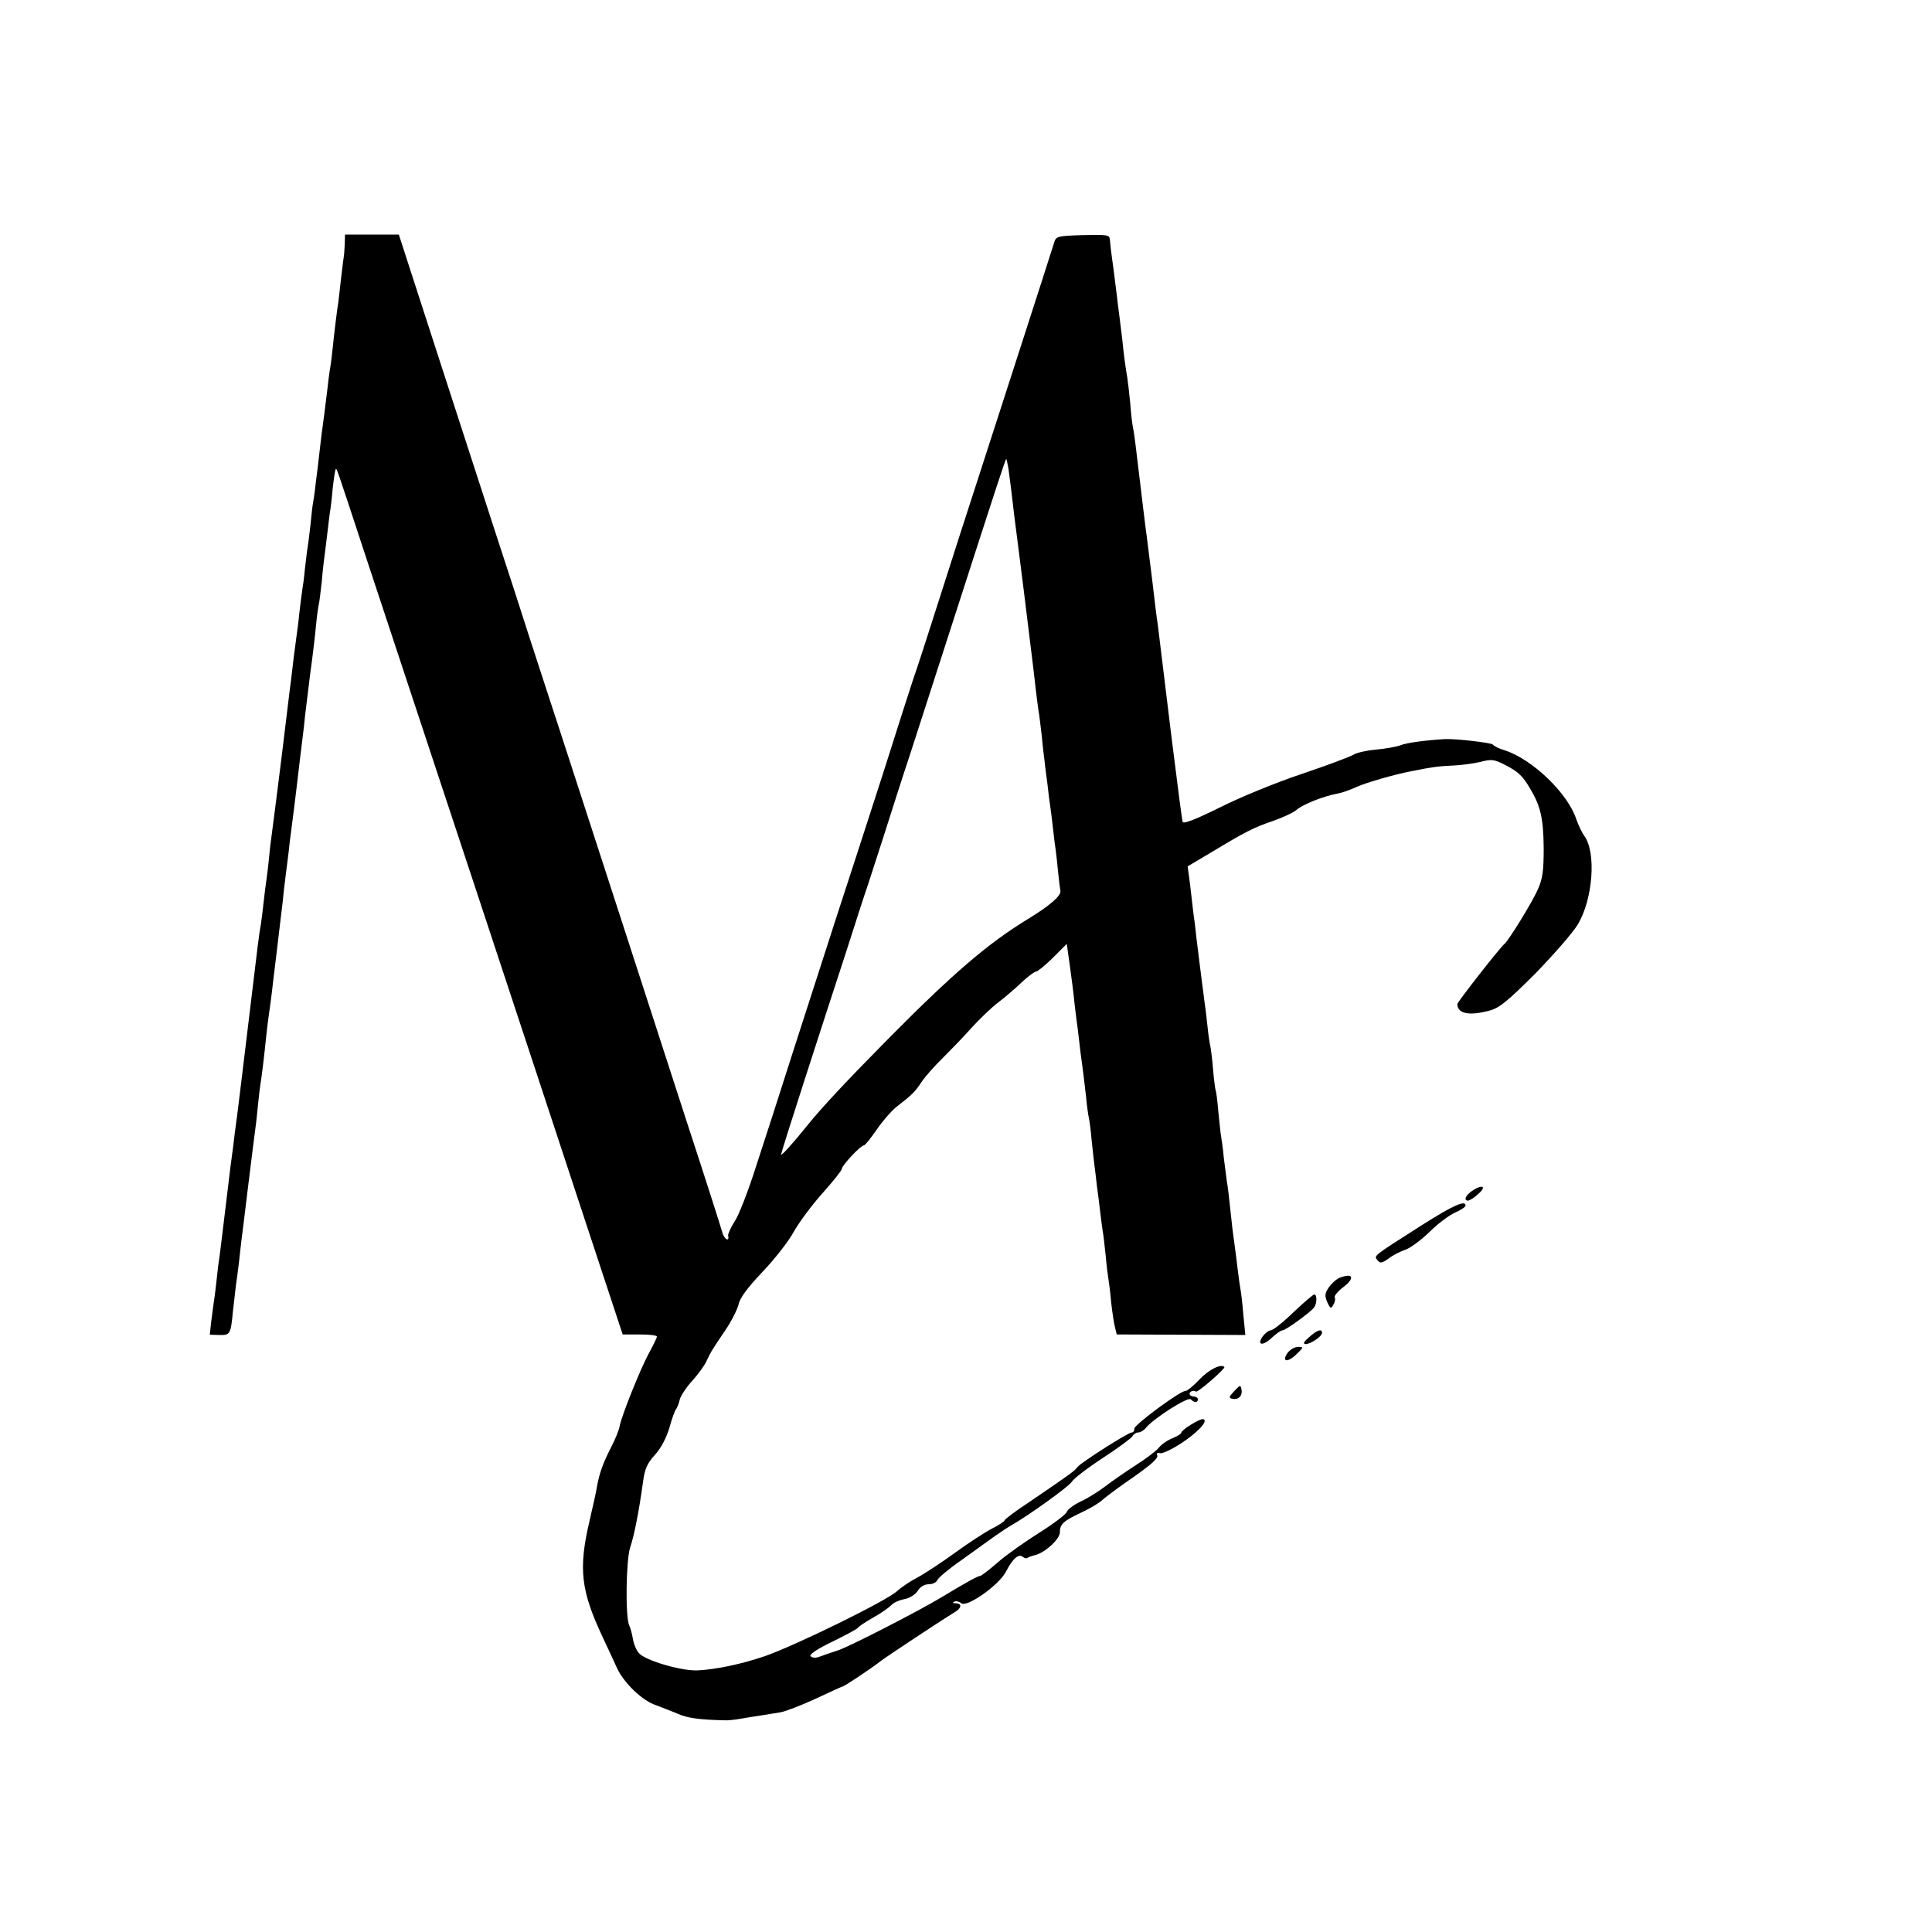 <?xml version="1.0" standalone="no"?>
<!DOCTYPE svg PUBLIC "-//W3C//DTD SVG 20010904//EN"
 "http://www.w3.org/TR/2001/REC-SVG-20010904/DTD/svg10.dtd">
<svg version="1.0" xmlns="http://www.w3.org/2000/svg"
 width="700pt" height="700pt" viewBox="0 0 700 700"
 preserveAspectRatio="xMidYMid meet">
<g transform="translate(0,700) scale(0.1,-0.1)"
fill="#000000" stroke="none">
<path d="M1249 6115 c-1 -19 -2 -38 -3 -42 -1 -5 -6 -44 -11 -88 -5 -44 -9
-82 -10 -85 -2 -9 -15 -113 -20 -165 -3 -27 -7 -61 -10 -75 -2 -14 -7 -50 -10
-80 -4 -30 -8 -66 -10 -80 -2 -14 -6 -47 -10 -75 -3 -27 -8 -66 -10 -85 -2
-19 -7 -60 -11 -90 -3 -30 -8 -63 -10 -73 -2 -10 -6 -45 -9 -78 -4 -33 -8 -69
-10 -79 -2 -10 -6 -46 -10 -79 -3 -33 -8 -69 -10 -80 -2 -11 -6 -46 -10 -78
-3 -32 -8 -69 -10 -83 -2 -14 -6 -47 -10 -75 -3 -27 -8 -66 -10 -85 -3 -19
-18 -147 -35 -285 -17 -137 -33 -261 -35 -275 -2 -14 -7 -52 -10 -85 -3 -33
-8 -71 -10 -85 -2 -14 -7 -50 -10 -80 -3 -30 -8 -66 -10 -80 -6 -32 -10 -63
-40 -315 -29 -238 -31 -259 -45 -370 -6 -44 -13 -97 -15 -117 -3 -21 -7 -55
-10 -75 -9 -76 -24 -199 -30 -248 -3 -27 -8 -63 -10 -80 -3 -16 -7 -52 -10
-80 -3 -27 -7 -63 -10 -80 -2 -16 -7 -50 -10 -75 l-5 -46 35 -1 c39 -1 41 3
49 87 4 30 8 73 11 95 3 22 8 56 10 75 2 19 6 55 9 80 3 25 13 101 21 170 17
137 23 187 30 240 3 19 7 60 10 90 3 30 7 64 9 75 4 23 13 96 21 175 3 30 8
66 10 80 2 14 7 48 10 75 3 28 10 84 15 125 14 117 22 183 25 210 1 14 5 50 9
80 4 30 9 73 12 95 2 22 6 56 9 75 6 46 15 117 20 160 7 62 16 134 21 175 3
22 7 58 9 80 3 22 11 92 19 155 9 63 18 142 21 175 3 33 8 67 10 75 2 8 7 47
11 85 3 39 8 77 9 85 1 8 6 44 10 80 4 36 9 73 10 82 2 9 7 48 10 85 4 37 9
70 11 72 4 5 -4 29 112 -324 55 -165 226 -685 382 -1155 155 -470 342 -1035
414 -1255 l132 -400 62 0 c34 0 62 -3 62 -8 0 -4 -13 -31 -29 -60 -31 -57 -98
-224 -106 -264 -2 -14 -16 -48 -31 -77 -28 -54 -42 -92 -51 -141 -2 -16 -15
-73 -27 -125 -41 -175 -32 -253 49 -425 18 -38 41 -88 51 -110 25 -53 91 -117
140 -133 21 -8 57 -22 79 -31 34 -16 80 -22 170 -24 11 -1 38 2 60 6 22 4 56
9 75 12 19 3 50 8 68 11 17 3 75 25 127 49 53 25 97 45 99 45 5 0 106 67 136
91 25 19 228 153 268 177 26 15 29 32 5 33 -12 0 -13 2 -5 6 7 3 18 0 25 -6
21 -16 138 67 162 115 24 47 46 66 61 53 6 -5 13 -6 16 -4 3 3 15 7 26 10 36
7 92 58 92 83 0 30 13 41 76 71 29 13 65 34 80 48 16 14 68 52 116 85 57 40
85 65 81 74 -3 9 0 12 9 9 8 -3 41 12 75 34 62 40 102 83 83 89 -11 4 -80 -39
-80 -49 0 -4 -15 -13 -32 -20 -18 -7 -41 -23 -50 -35 -9 -11 -48 -41 -85 -64
-37 -24 -86 -58 -108 -75 -22 -17 -61 -42 -87 -54 -26 -12 -50 -30 -53 -39 -3
-9 -48 -43 -99 -75 -51 -32 -119 -80 -150 -107 -32 -28 -61 -50 -65 -50 -8 0
-50 -23 -136 -75 -82 -50 -341 -183 -380 -195 -22 -7 -51 -17 -64 -22 -15 -6
-28 -5 -34 1 -6 6 21 25 79 53 49 24 90 46 92 50 2 4 27 21 57 38 29 16 58 37
65 45 7 8 27 17 46 21 19 3 40 16 49 30 9 15 25 24 41 24 13 0 27 7 30 15 3 8
42 41 87 72 44 32 99 71 121 87 23 16 50 34 61 40 57 32 207 139 218 157 6 11
57 50 112 86 55 36 104 72 108 79 4 8 14 14 21 14 8 0 20 7 27 16 30 36 153
114 163 104 13 -13 26 -13 26 0 0 6 -7 10 -15 10 -8 0 -15 5 -15 10 0 9 15 14
23 8 6 -5 108 84 103 89 -12 13 -58 -10 -92 -47 -21 -22 -43 -40 -50 -40 -19
0 -184 -122 -184 -136 0 -8 -4 -14 -9 -14 -14 0 -184 -109 -197 -125 -11 -15
-22 -23 -176 -128 -49 -32 -88 -62 -88 -65 0 -4 -21 -18 -47 -31 -27 -14 -86
-53 -133 -87 -47 -34 -107 -74 -135 -89 -27 -14 -61 -37 -75 -50 -37 -35 -370
-198 -480 -236 -86 -29 -172 -47 -240 -51 -57 -4 -191 35 -215 62 -9 10 -19
33 -22 52 -3 18 -9 40 -13 48 -15 28 -12 238 3 283 14 41 31 124 47 240 6 45
15 65 43 96 22 24 41 61 52 97 9 33 20 64 25 69 4 6 10 21 13 35 4 14 24 44
45 67 21 23 44 55 51 70 17 36 18 38 68 112 24 35 45 78 49 95 4 22 31 59 85
116 44 46 97 113 116 149 20 35 67 98 105 140 37 42 68 80 68 86 0 12 68 85
80 85 4 0 24 25 45 55 20 30 52 67 71 83 58 45 69 55 93 92 13 19 47 58 75 85
28 28 76 77 106 111 30 33 74 75 98 93 24 18 62 51 84 72 23 22 47 39 53 39 5
1 33 23 60 50 l50 50 11 -78 c6 -42 14 -104 17 -137 4 -33 9 -76 12 -95 2 -19
7 -57 10 -85 4 -27 8 -61 10 -75 2 -14 6 -52 10 -85 3 -33 8 -67 10 -75 2 -8
7 -44 10 -80 4 -36 8 -76 10 -90 2 -14 6 -47 9 -75 4 -27 9 -70 12 -95 3 -25
7 -56 9 -69 3 -14 7 -54 11 -90 3 -36 8 -74 10 -86 2 -11 7 -49 10 -85 4 -35
10 -76 14 -90 l6 -25 233 -1 233 -1 -7 71 c-3 39 -8 80 -10 91 -2 11 -7 43
-10 70 -3 28 -8 64 -10 80 -2 17 -7 50 -10 75 -13 122 -16 147 -20 170 -2 14
-7 52 -11 85 -3 33 -8 68 -10 79 -2 10 -6 51 -10 90 -3 39 -8 74 -10 77 -1 3
-6 37 -9 75 -3 38 -8 76 -10 84 -2 8 -7 40 -10 70 -3 30 -8 71 -11 91 -12 94
-21 161 -29 229 -3 30 -8 71 -11 90 -2 19 -8 66 -12 103 l-9 68 81 48 c131 79
157 92 227 116 37 13 76 31 87 41 24 20 94 48 145 58 19 3 51 15 73 25 30 14
136 45 194 56 78 16 104 19 150 21 30 1 76 7 102 13 42 11 51 10 90 -10 49
-25 65 -40 94 -90 36 -61 46 -106 47 -212 0 -83 -4 -111 -21 -149 -19 -45
-107 -187 -121 -198 -14 -10 -171 -211 -171 -218 1 -35 43 -44 119 -23 35 10
65 35 165 135 66 68 135 147 153 177 54 91 67 258 24 319 -10 14 -23 42 -30
62 -31 94 -158 216 -258 249 -21 6 -41 16 -44 21 -4 7 -137 22 -174 20 -69 -4
-137 -13 -160 -22 -16 -6 -56 -13 -89 -16 -34 -3 -70 -11 -81 -18 -11 -7 -96
-39 -188 -70 -93 -31 -227 -86 -298 -122 -89 -44 -131 -60 -134 -52 -3 11 -14
96 -40 303 -25 206 -47 385 -50 410 -3 17 -12 89 -20 160 -9 72 -18 144 -20
160 -4 26 -13 103 -41 335 -3 25 -7 52 -9 60 -2 8 -7 48 -10 89 -4 41 -9 84
-11 95 -5 26 -12 77 -19 146 -4 30 -8 66 -10 80 -2 14 -6 46 -9 73 -3 26 -9
68 -12 95 -9 63 -11 84 -13 105 -1 16 -11 17 -98 15 -93 -3 -97 -4 -104 -28
-14 -46 -210 -652 -274 -850 -35 -107 -98 -303 -140 -435 -42 -132 -85 -265
-96 -295 -10 -30 -57 -176 -104 -325 -48 -148 -97 -301 -110 -340 -24 -72 -70
-215 -220 -680 -47 -148 -109 -340 -137 -425 -27 -85 -61 -173 -76 -195 -14
-22 -25 -46 -24 -52 6 -26 -16 -12 -22 15 -4 15 -60 191 -126 392 -65 201
-171 527 -235 725 -133 409 -238 734 -265 815 -10 30 -41 127 -70 215 -28 88
-82 255 -120 370 -68 208 -258 796 -322 993 l-33 102 -97 0 -98 0 -1 -35z
m2405 -815 c2 -19 8 -57 11 -85 3 -27 8 -66 10 -85 3 -19 18 -143 35 -275 16
-132 32 -260 35 -285 10 -90 17 -143 20 -159 1 -9 6 -45 10 -81 3 -36 8 -76
10 -90 1 -14 6 -50 10 -80 3 -30 8 -66 10 -80 2 -14 7 -50 10 -80 3 -30 8 -66
10 -80 2 -14 6 -51 9 -82 3 -32 7 -61 8 -65 5 -17 -40 -56 -118 -103 -144 -88
-269 -195 -502 -430 -156 -158 -244 -252 -298 -319 -54 -67 -94 -111 -94 -104
0 4 39 127 86 273 47 146 115 355 151 465 35 110 70 218 78 240 7 22 32 99 55
170 23 72 67 211 100 310 32 99 102 315 155 480 157 487 189 585 191 582 1 -1
5 -18 8 -37z"/>
<path d="M5332 2684 c-23 -16 -29 -34 -13 -34 6 0 23 11 38 25 32 28 12 35
-25 9z"/>
<path d="M5150 2560 c-177 -113 -173 -109 -159 -126 9 -12 16 -11 40 6 15 12
43 26 61 32 18 6 58 36 88 65 30 30 72 61 93 70 20 9 37 20 37 25 0 21 -45 1
-160 -72z"/>
<path d="M4853 2370 c-12 -5 -29 -21 -39 -35 -14 -22 -15 -30 -5 -53 11 -24
14 -25 22 -9 6 9 8 21 5 26 -3 5 10 21 29 36 46 34 38 55 -12 35z"/>
<path d="M4686 2245 c-37 -36 -74 -65 -82 -65 -7 0 -20 -10 -29 -22 -23 -33 1
-36 34 -4 15 14 32 26 38 26 11 0 104 67 115 84 10 14 10 46 0 46 -4 0 -38
-29 -76 -65z"/>
<path d="M4743 2155 c-19 -16 -23 -24 -13 -25 19 0 60 28 60 41 0 16 -18 10
-47 -16z"/>
<path d="M4665 2098 c-23 -33 1 -36 33 -4 26 25 26 26 5 26 -12 0 -29 -10 -38
-22z"/>
<path d="M4472 1960 c-20 -22 -21 -25 -7 -28 22 -5 38 11 33 34 -3 17 -5 16
-26 -6z"/>
</g>
</svg>
